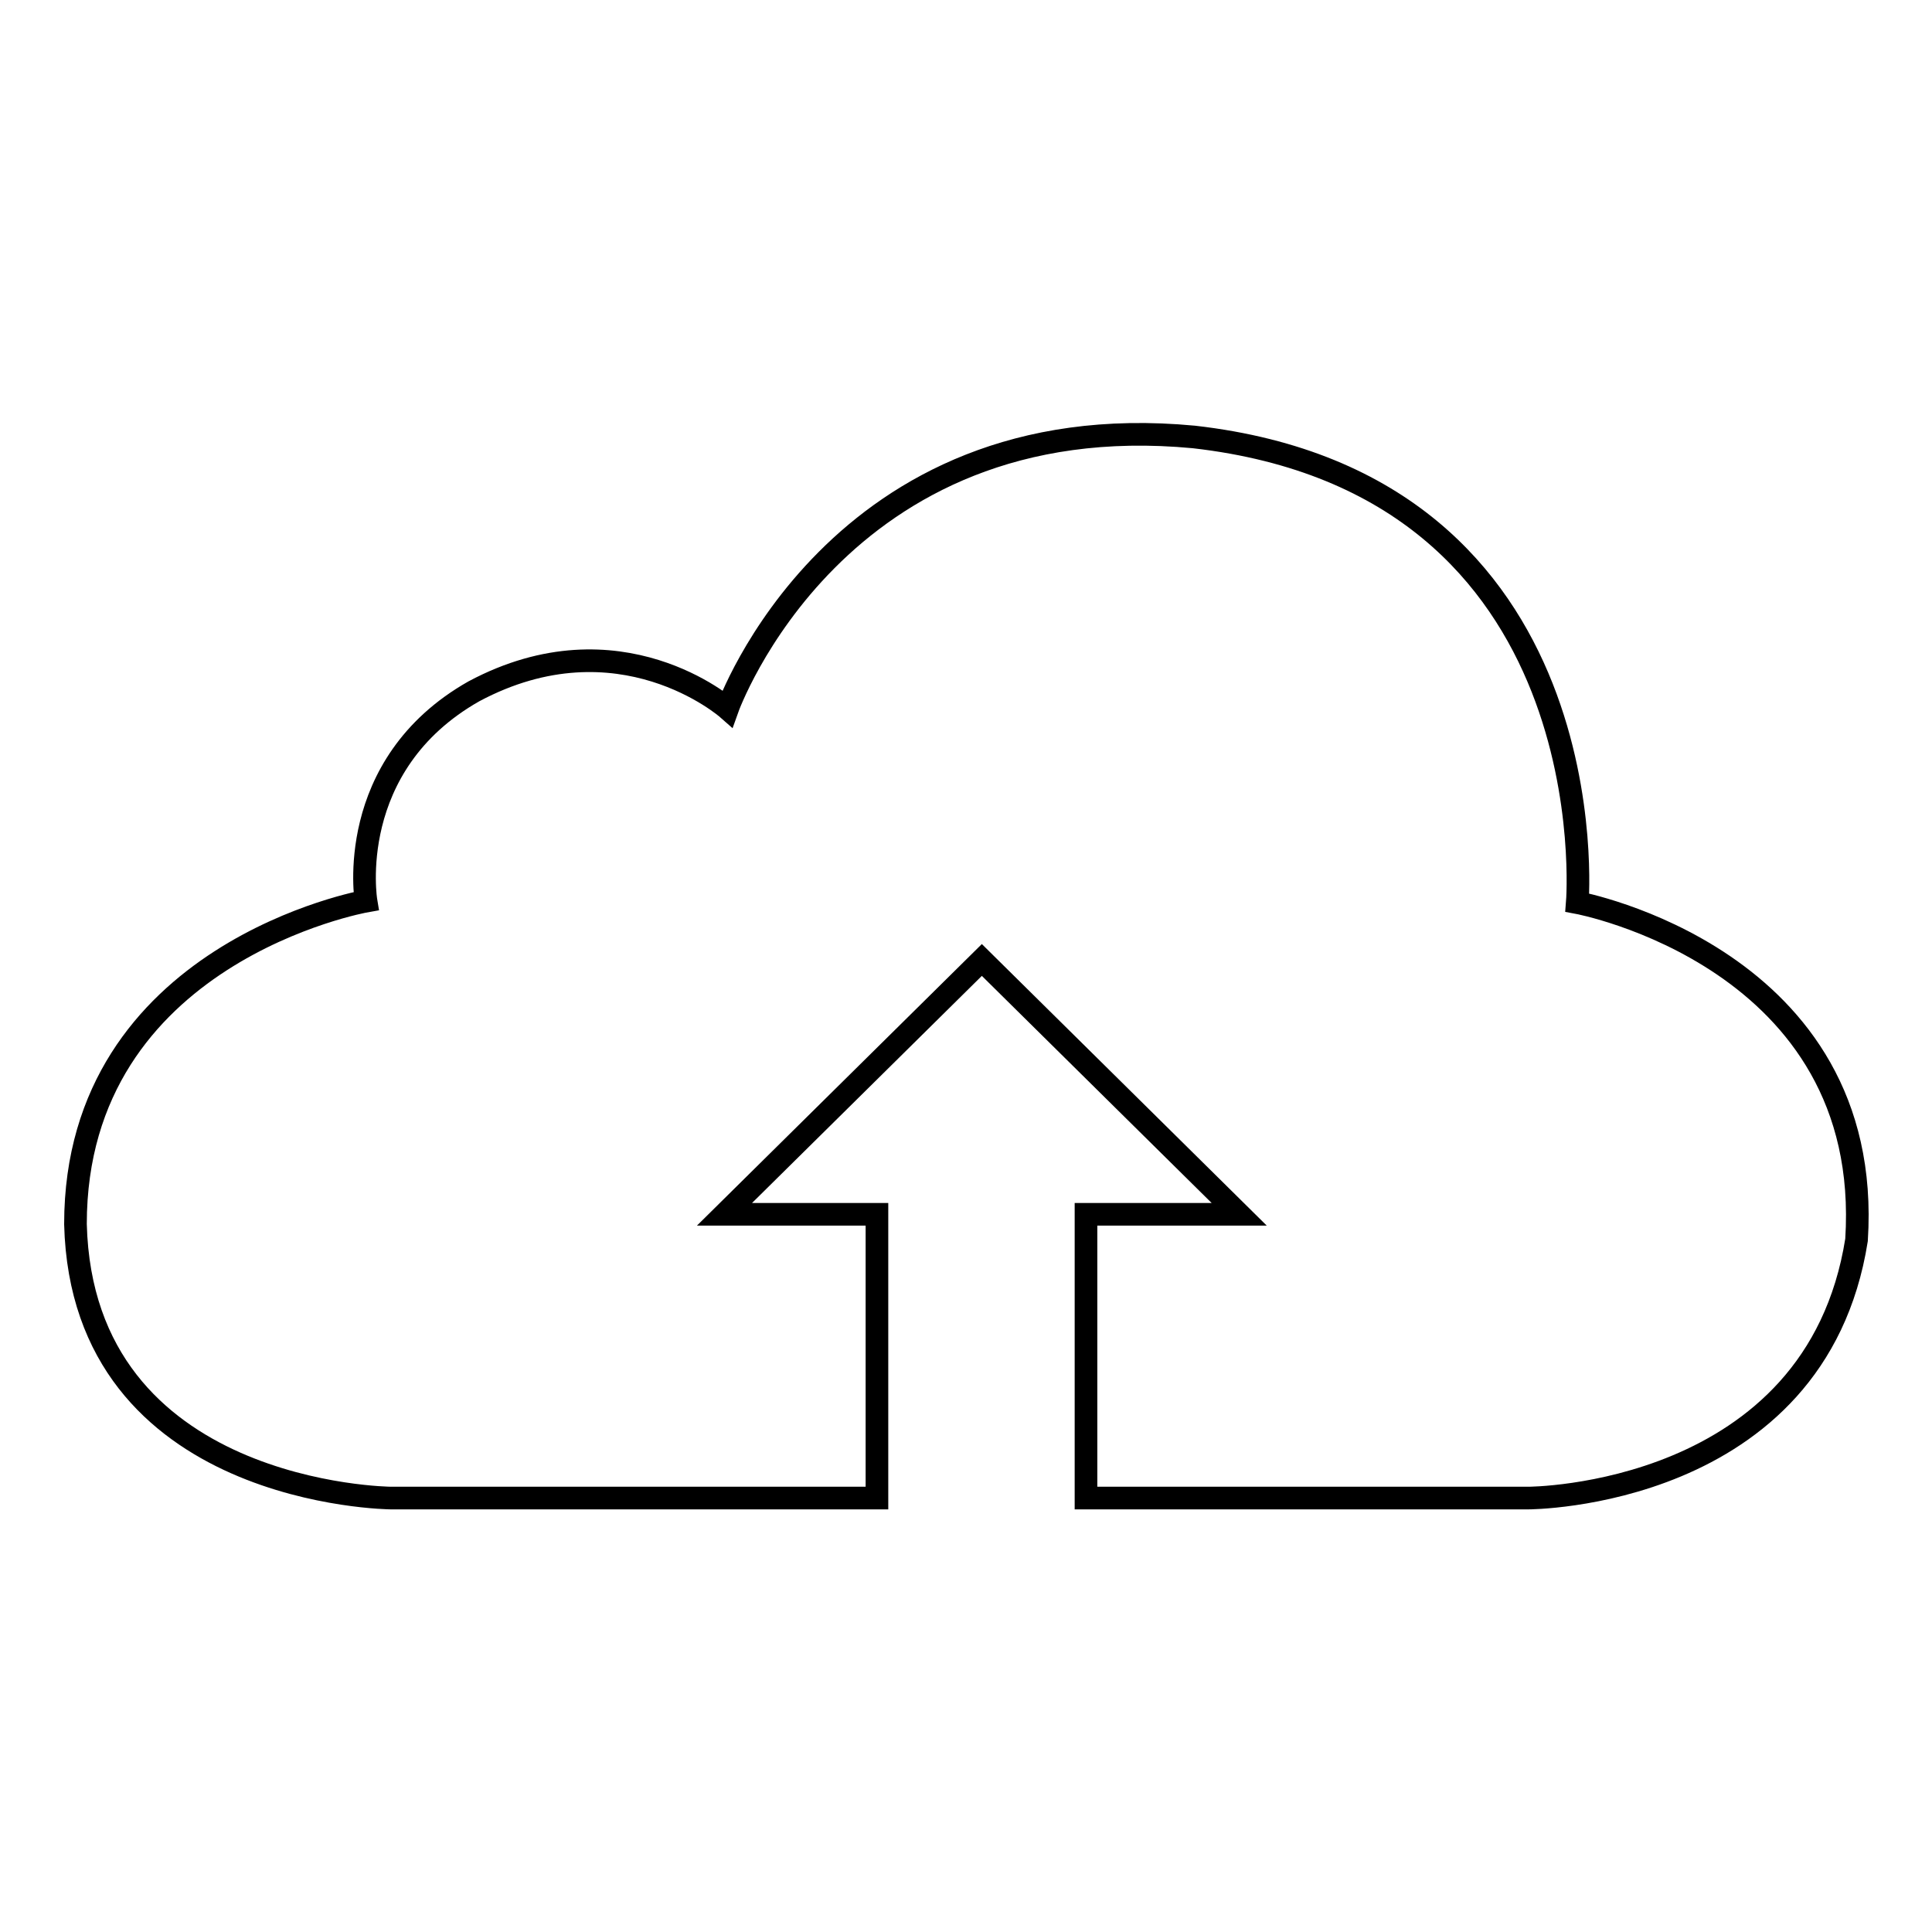 <?xml version="1.0" encoding="utf-8"?>
<!-- Svg Vector Icons : http://www.onlinewebfonts.com/icon -->
<!DOCTYPE svg PUBLIC "-//W3C//DTD SVG 1.1//EN" "http://www.w3.org/Graphics/SVG/1.1/DTD/svg11.dtd">
<svg version="1.1" xmlns="http://www.w3.org/2000/svg" xmlns:xlink="http://www.w3.org/1999/xlink" x="0px" y="0px" viewBox="0 0 256 256" enable-background="new 0 0 256 256" xml:space="preserve">
<g><g><path stroke-width="3" fill-opacity="0" stroke="#000000"  d="M209,119.6c0,0,4.5-55.4-50.8-61.7c-47.4-4.5-61.8,36-61.8,36s-14.3-12.6-33.6-2.3c-17.3,9.8-14.3,27.8-14.3,27.8S10,126.2,10,162.2c0.9,36,41.8,36.3,41.8,36.3h64.4v-37.6H96l34.1-33.7l34.1,33.7h-20.3v37.6h58.6c0,0,38.1,0,43.5-34.2C248.4,126.9,209,119.6,209,119.6L209,119.6z"/></g></g>
</svg>